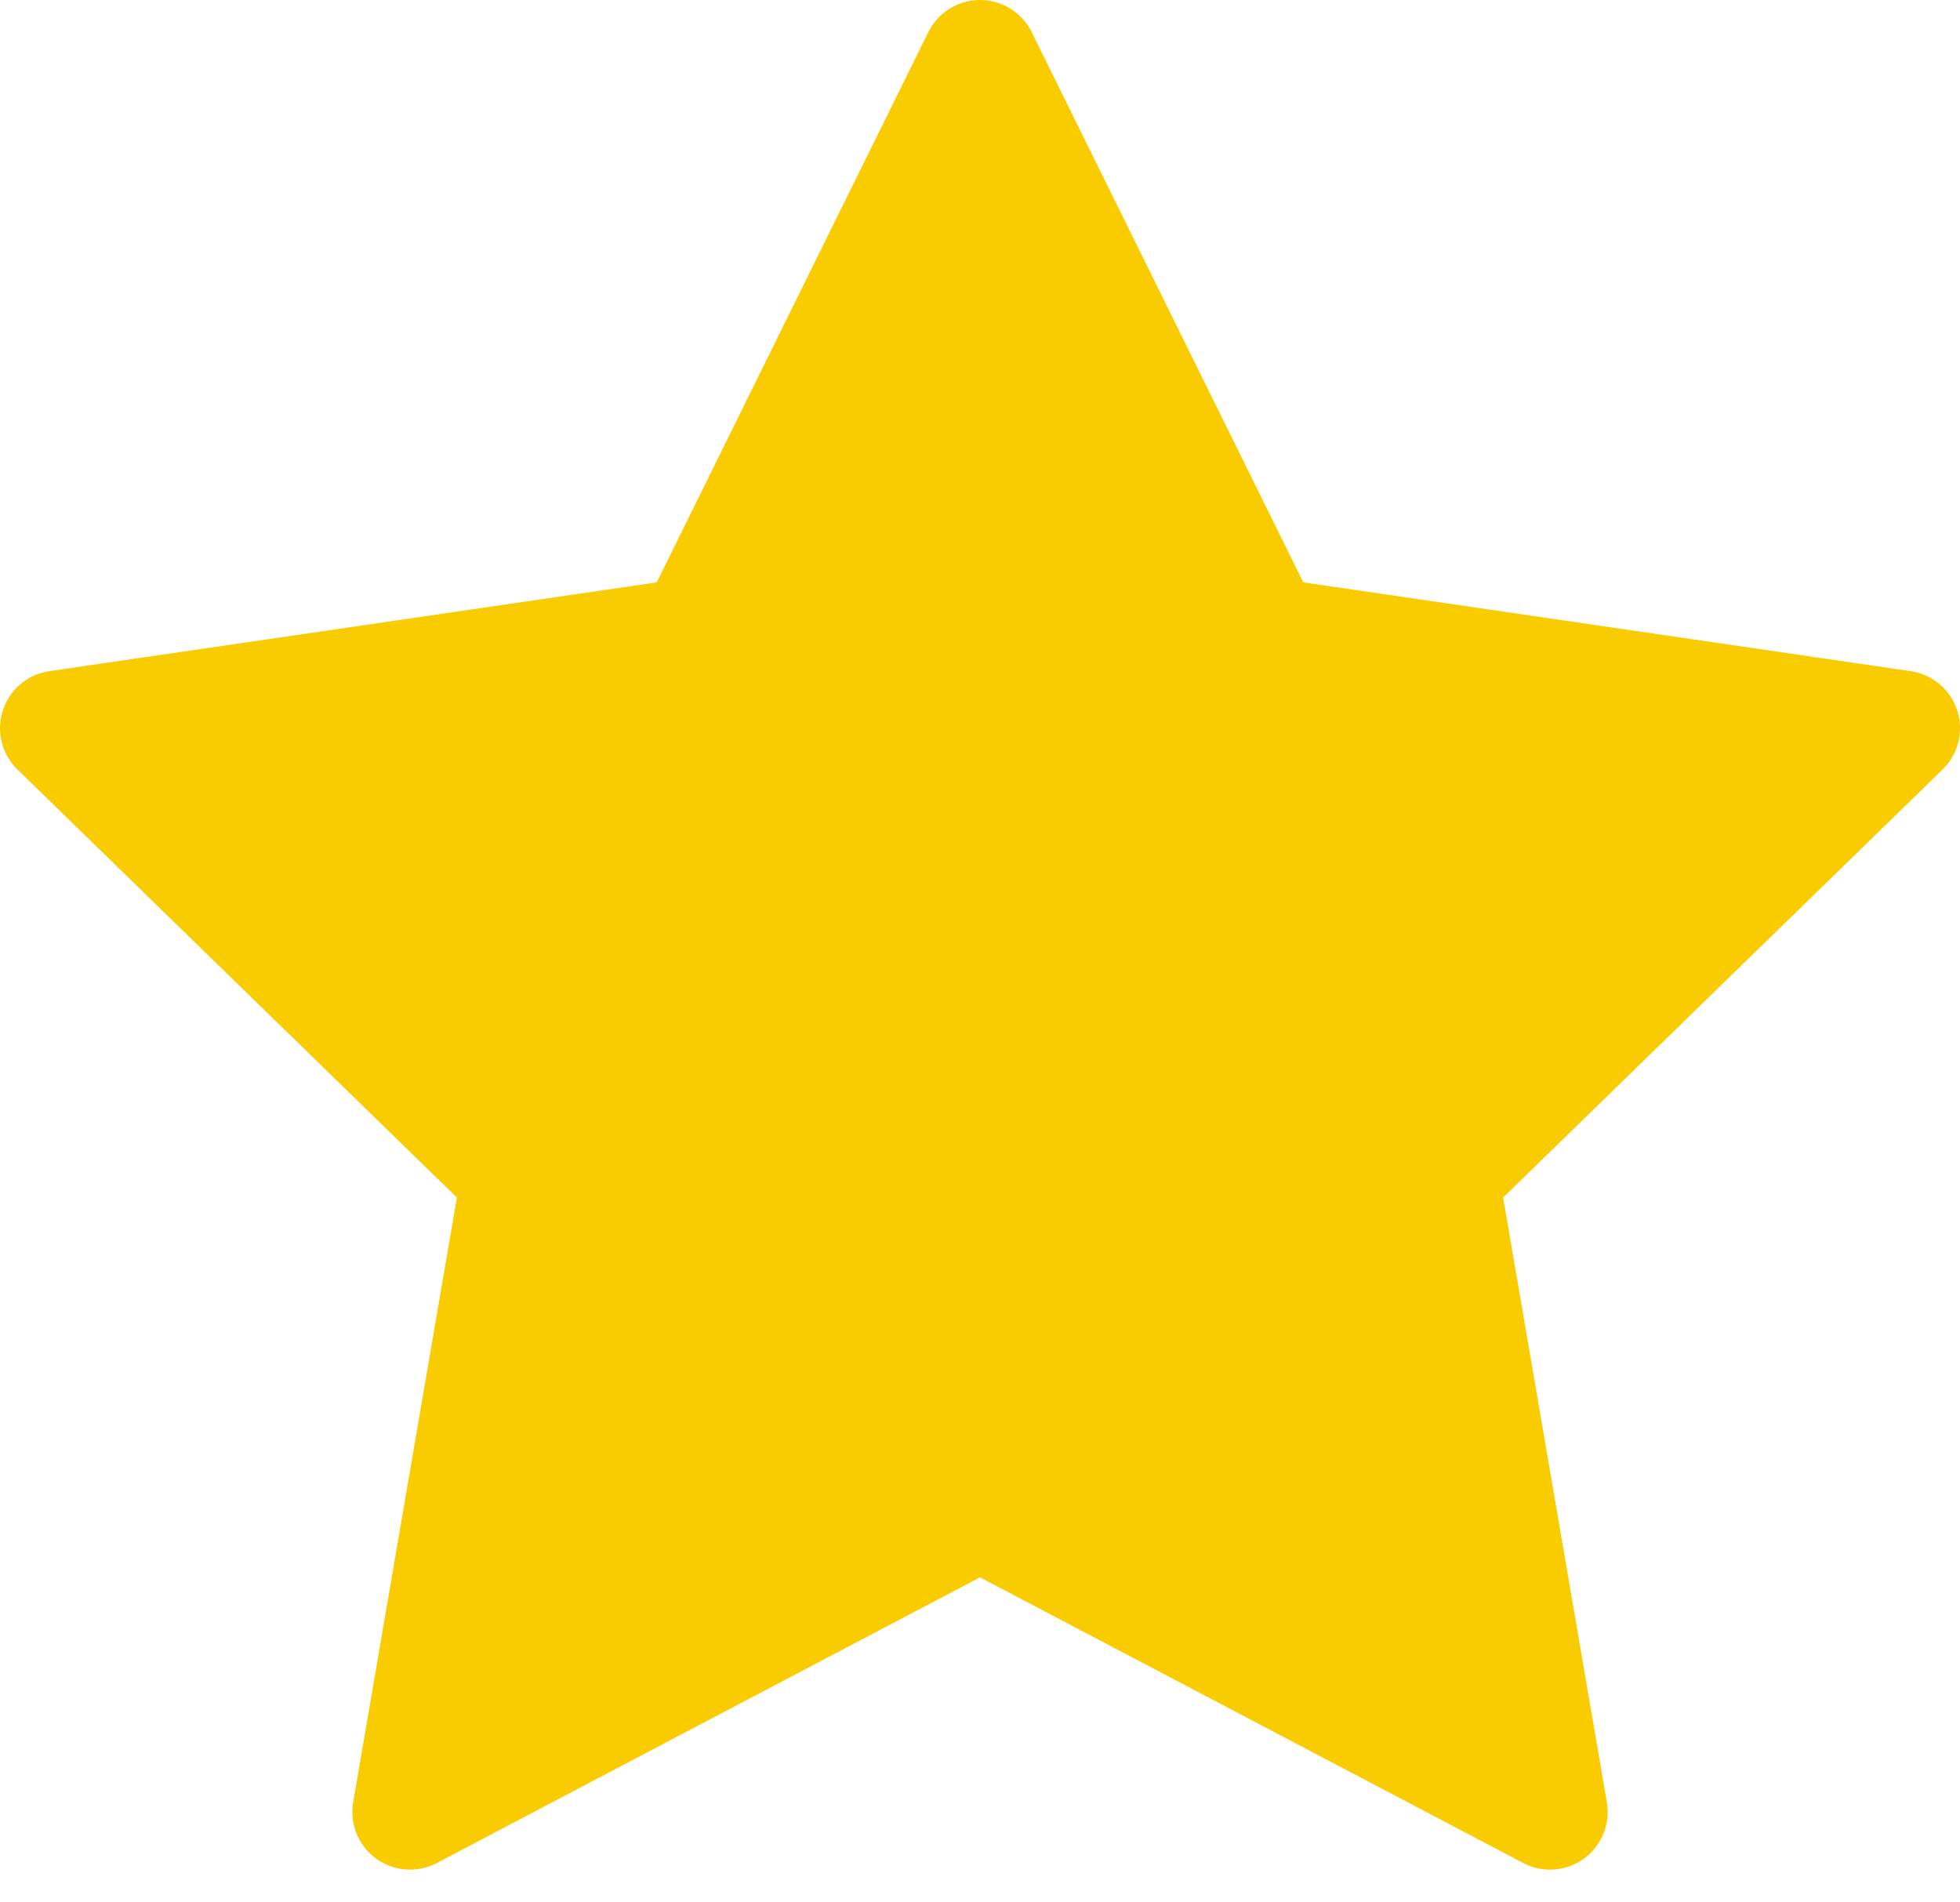 <svg width="34" height="33" viewBox="0 0 34 33" fill="none" xmlns="http://www.w3.org/2000/svg">
    <path d="M17 1L21.944 11.016L33 12.632L25 20.424L26.888 31.432L17 26.232L7.112 31.432L9 20.424L1 12.632L12.056 11.016L17 1Z"
          fill="#F9CC01" stroke="#F9CC01" stroke-width="2" stroke-linecap="round" stroke-linejoin="round"/>
</svg>
